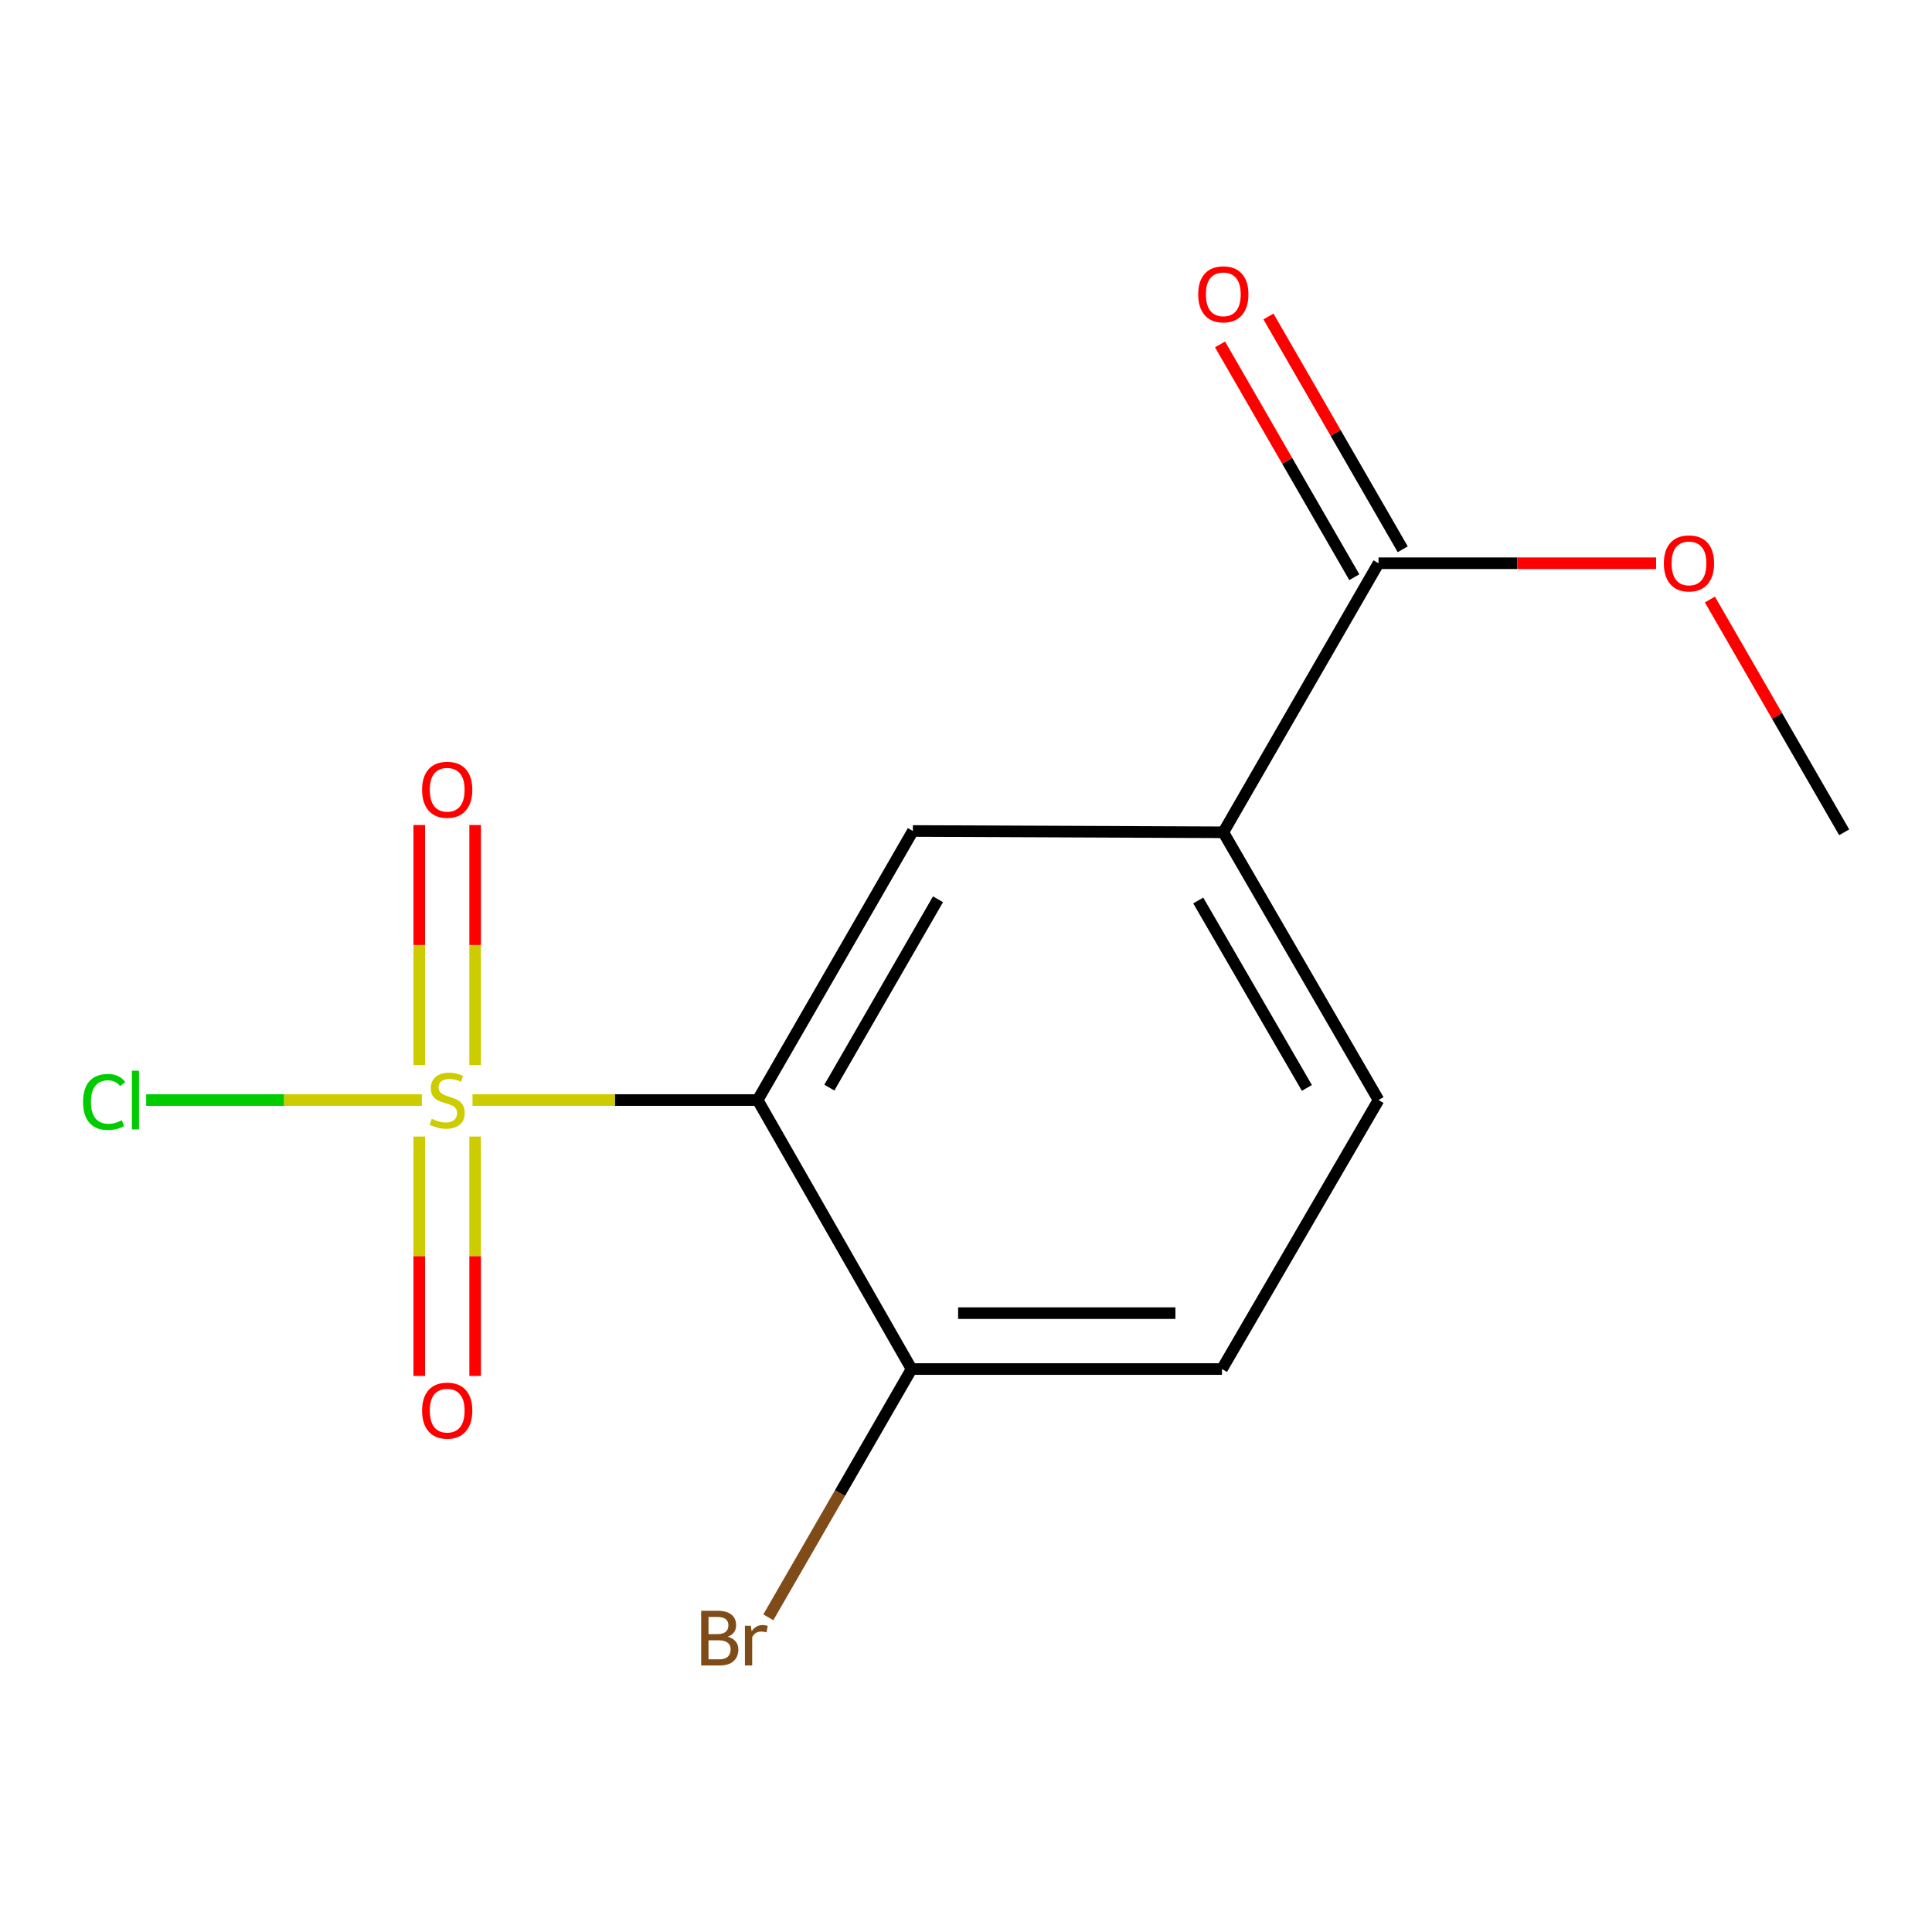 <?xml version='1.0' encoding='iso-8859-1'?>
<svg version='1.1' baseProfile='full'
              xmlns='http://www.w3.org/2000/svg'
                      xmlns:rdkit='http://www.rdkit.org/xml'
                      xmlns:xlink='http://www.w3.org/1999/xlink'
                  xml:space='preserve'
width='1000px' height='1000px' viewBox='0 0 1000 1000'>
<!-- END OF HEADER -->
<rect style='opacity:1.0;fill:#FFFFFF;stroke:none' width='1000' height='1000' x='0' y='0'> </rect>
<path class='bond-0' d='M 244.569,569.382 L 318.365,569.382' style='fill:none;fill-rule:evenodd;stroke:#CCCC00;stroke-width:6px;stroke-linecap:butt;stroke-linejoin:miter;stroke-opacity:1' />
<path class='bond-0' d='M 318.365,569.382 L 392.16,569.382' style='fill:none;fill-rule:evenodd;stroke:#000000;stroke-width:6px;stroke-linecap:butt;stroke-linejoin:miter;stroke-opacity:1' />
<path class='bond-5' d='M 245.938,551.245 L 245.938,489.131' style='fill:none;fill-rule:evenodd;stroke:#CCCC00;stroke-width:6px;stroke-linecap:butt;stroke-linejoin:miter;stroke-opacity:1' />
<path class='bond-5' d='M 245.938,489.131 L 245.938,427.018' style='fill:none;fill-rule:evenodd;stroke:#FF0000;stroke-width:6px;stroke-linecap:butt;stroke-linejoin:miter;stroke-opacity:1' />
<path class='bond-5' d='M 217.006,551.245 L 217.006,489.131' style='fill:none;fill-rule:evenodd;stroke:#CCCC00;stroke-width:6px;stroke-linecap:butt;stroke-linejoin:miter;stroke-opacity:1' />
<path class='bond-5' d='M 217.006,489.131 L 217.006,427.018' style='fill:none;fill-rule:evenodd;stroke:#FF0000;stroke-width:6px;stroke-linecap:butt;stroke-linejoin:miter;stroke-opacity:1' />
<path class='bond-6' d='M 217.006,588.279 L 217.006,650.235' style='fill:none;fill-rule:evenodd;stroke:#CCCC00;stroke-width:6px;stroke-linecap:butt;stroke-linejoin:miter;stroke-opacity:1' />
<path class='bond-6' d='M 217.006,650.235 L 217.006,712.19' style='fill:none;fill-rule:evenodd;stroke:#FF0000;stroke-width:6px;stroke-linecap:butt;stroke-linejoin:miter;stroke-opacity:1' />
<path class='bond-6' d='M 245.938,588.279 L 245.938,650.235' style='fill:none;fill-rule:evenodd;stroke:#CCCC00;stroke-width:6px;stroke-linecap:butt;stroke-linejoin:miter;stroke-opacity:1' />
<path class='bond-6' d='M 245.938,650.235 L 245.938,712.19' style='fill:none;fill-rule:evenodd;stroke:#FF0000;stroke-width:6px;stroke-linecap:butt;stroke-linejoin:miter;stroke-opacity:1' />
<path class='bond-7' d='M 218.358,569.382 L 147.006,569.382' style='fill:none;fill-rule:evenodd;stroke:#CCCC00;stroke-width:6px;stroke-linecap:butt;stroke-linejoin:miter;stroke-opacity:1' />
<path class='bond-7' d='M 147.006,569.382 L 75.655,569.382' style='fill:none;fill-rule:evenodd;stroke:#00CC00;stroke-width:6px;stroke-linecap:butt;stroke-linejoin:miter;stroke-opacity:1' />
<path class='bond-1' d='M 392.16,569.382 L 472.497,430.12' style='fill:none;fill-rule:evenodd;stroke:#000000;stroke-width:6px;stroke-linecap:butt;stroke-linejoin:miter;stroke-opacity:1' />
<path class='bond-1' d='M 429.272,562.95 L 485.508,465.467' style='fill:none;fill-rule:evenodd;stroke:#000000;stroke-width:6px;stroke-linecap:butt;stroke-linejoin:miter;stroke-opacity:1' />
<path class='bond-4' d='M 392.16,569.382 L 471.821,708.612' style='fill:none;fill-rule:evenodd;stroke:#000000;stroke-width:6px;stroke-linecap:butt;stroke-linejoin:miter;stroke-opacity:1' />
<path class='bond-2' d='M 472.497,430.12 L 633.185,430.795' style='fill:none;fill-rule:evenodd;stroke:#000000;stroke-width:6px;stroke-linecap:butt;stroke-linejoin:miter;stroke-opacity:1' />
<path class='bond-3' d='M 633.185,430.795 L 713.521,291.533' style='fill:none;fill-rule:evenodd;stroke:#000000;stroke-width:6px;stroke-linecap:butt;stroke-linejoin:miter;stroke-opacity:1' />
<path class='bond-14' d='M 633.185,430.795 L 713.521,569.382' style='fill:none;fill-rule:evenodd;stroke:#000000;stroke-width:6px;stroke-linecap:butt;stroke-linejoin:miter;stroke-opacity:1' />
<path class='bond-14' d='M 620.204,466.093 L 676.44,563.104' style='fill:none;fill-rule:evenodd;stroke:#000000;stroke-width:6px;stroke-linecap:butt;stroke-linejoin:miter;stroke-opacity:1' />
<path class='bond-8' d='M 726.052,284.305 L 691.3,224.056' style='fill:none;fill-rule:evenodd;stroke:#000000;stroke-width:6px;stroke-linecap:butt;stroke-linejoin:miter;stroke-opacity:1' />
<path class='bond-8' d='M 691.3,224.056 L 656.548,163.807' style='fill:none;fill-rule:evenodd;stroke:#FF0000;stroke-width:6px;stroke-linecap:butt;stroke-linejoin:miter;stroke-opacity:1' />
<path class='bond-8' d='M 700.99,298.761 L 666.238,238.512' style='fill:none;fill-rule:evenodd;stroke:#000000;stroke-width:6px;stroke-linecap:butt;stroke-linejoin:miter;stroke-opacity:1' />
<path class='bond-8' d='M 666.238,238.512 L 631.486,178.263' style='fill:none;fill-rule:evenodd;stroke:#FF0000;stroke-width:6px;stroke-linecap:butt;stroke-linejoin:miter;stroke-opacity:1' />
<path class='bond-12' d='M 713.521,291.533 L 785.357,291.533' style='fill:none;fill-rule:evenodd;stroke:#000000;stroke-width:6px;stroke-linecap:butt;stroke-linejoin:miter;stroke-opacity:1' />
<path class='bond-12' d='M 785.357,291.533 L 857.192,291.533' style='fill:none;fill-rule:evenodd;stroke:#FF0000;stroke-width:6px;stroke-linecap:butt;stroke-linejoin:miter;stroke-opacity:1' />
<path class='bond-10' d='M 471.821,708.612 L 632.494,708.612' style='fill:none;fill-rule:evenodd;stroke:#000000;stroke-width:6px;stroke-linecap:butt;stroke-linejoin:miter;stroke-opacity:1' />
<path class='bond-10' d='M 495.922,679.68 L 608.393,679.68' style='fill:none;fill-rule:evenodd;stroke:#000000;stroke-width:6px;stroke-linecap:butt;stroke-linejoin:miter;stroke-opacity:1' />
<path class='bond-11' d='M 471.821,708.612 L 434.755,772.862' style='fill:none;fill-rule:evenodd;stroke:#000000;stroke-width:6px;stroke-linecap:butt;stroke-linejoin:miter;stroke-opacity:1' />
<path class='bond-11' d='M 434.755,772.862 L 397.688,837.111' style='fill:none;fill-rule:evenodd;stroke:#7F4C19;stroke-width:6px;stroke-linecap:butt;stroke-linejoin:miter;stroke-opacity:1' />
<path class='bond-9' d='M 713.521,569.382 L 632.494,708.612' style='fill:none;fill-rule:evenodd;stroke:#000000;stroke-width:6px;stroke-linecap:butt;stroke-linejoin:miter;stroke-opacity:1' />
<path class='bond-13' d='M 885.043,310.312 L 919.794,370.554' style='fill:none;fill-rule:evenodd;stroke:#FF0000;stroke-width:6px;stroke-linecap:butt;stroke-linejoin:miter;stroke-opacity:1' />
<path class='bond-13' d='M 919.794,370.554 L 954.545,430.795' style='fill:none;fill-rule:evenodd;stroke:#000000;stroke-width:6px;stroke-linecap:butt;stroke-linejoin:miter;stroke-opacity:1' />
<path  class='atom-0' d='M 223.472 579.102
Q 223.792 579.222, 225.112 579.782
Q 226.432 580.342, 227.872 580.702
Q 229.352 581.022, 230.792 581.022
Q 233.472 581.022, 235.032 579.742
Q 236.592 578.422, 236.592 576.142
Q 236.592 574.582, 235.792 573.622
Q 235.032 572.662, 233.832 572.142
Q 232.632 571.622, 230.632 571.022
Q 228.112 570.262, 226.592 569.542
Q 225.112 568.822, 224.032 567.302
Q 222.992 565.782, 222.992 563.222
Q 222.992 559.662, 225.392 557.462
Q 227.832 555.262, 232.632 555.262
Q 235.912 555.262, 239.632 556.822
L 238.712 559.902
Q 235.312 558.502, 232.752 558.502
Q 229.992 558.502, 228.472 559.662
Q 226.952 560.782, 226.992 562.742
Q 226.992 564.262, 227.752 565.182
Q 228.552 566.102, 229.672 566.622
Q 230.832 567.142, 232.752 567.742
Q 235.312 568.542, 236.832 569.342
Q 238.352 570.142, 239.432 571.782
Q 240.552 573.382, 240.552 576.142
Q 240.552 580.062, 237.912 582.182
Q 235.312 584.262, 230.952 584.262
Q 228.432 584.262, 226.512 583.702
Q 224.632 583.182, 222.392 582.262
L 223.472 579.102
' fill='#CCCC00'/>
<path  class='atom-6' d='M 218.472 408.774
Q 218.472 401.974, 221.832 398.174
Q 225.192 394.374, 231.472 394.374
Q 237.752 394.374, 241.112 398.174
Q 244.472 401.974, 244.472 408.774
Q 244.472 415.654, 241.072 419.574
Q 237.672 423.454, 231.472 423.454
Q 225.232 423.454, 221.832 419.574
Q 218.472 415.694, 218.472 408.774
M 231.472 420.254
Q 235.792 420.254, 238.112 417.374
Q 240.472 414.454, 240.472 408.774
Q 240.472 403.214, 238.112 400.414
Q 235.792 397.574, 231.472 397.574
Q 227.152 397.574, 224.792 400.374
Q 222.472 403.174, 222.472 408.774
Q 222.472 414.494, 224.792 417.374
Q 227.152 420.254, 231.472 420.254
' fill='#FF0000'/>
<path  class='atom-7' d='M 218.472 730.135
Q 218.472 723.335, 221.832 719.535
Q 225.192 715.735, 231.472 715.735
Q 237.752 715.735, 241.112 719.535
Q 244.472 723.335, 244.472 730.135
Q 244.472 737.015, 241.072 740.935
Q 237.672 744.815, 231.472 744.815
Q 225.232 744.815, 221.832 740.935
Q 218.472 737.055, 218.472 730.135
M 231.472 741.615
Q 235.792 741.615, 238.112 738.735
Q 240.472 735.815, 240.472 730.135
Q 240.472 724.575, 238.112 721.775
Q 235.792 718.935, 231.472 718.935
Q 227.152 718.935, 224.792 721.735
Q 222.472 724.535, 222.472 730.135
Q 222.472 735.855, 224.792 738.735
Q 227.152 741.615, 231.472 741.615
' fill='#FF0000'/>
<path  class='atom-8' d='M 42.989 570.362
Q 42.989 563.322, 46.269 559.642
Q 49.589 555.922, 55.869 555.922
Q 61.709 555.922, 64.829 560.042
L 62.189 562.202
Q 59.909 559.202, 55.869 559.202
Q 51.589 559.202, 49.309 562.082
Q 47.069 564.922, 47.069 570.362
Q 47.069 575.962, 49.389 578.842
Q 51.749 581.722, 56.309 581.722
Q 59.429 581.722, 63.069 579.842
L 64.189 582.842
Q 62.709 583.802, 60.469 584.362
Q 58.229 584.922, 55.749 584.922
Q 49.589 584.922, 46.269 581.162
Q 42.989 577.402, 42.989 570.362
' fill='#00CC00'/>
<path  class='atom-8' d='M 68.269 554.202
L 71.949 554.202
L 71.949 584.562
L 68.269 584.562
L 68.269 554.202
' fill='#00CC00'/>
<path  class='atom-9' d='M 620.185 152.335
Q 620.185 145.535, 623.545 141.735
Q 626.905 137.935, 633.185 137.935
Q 639.465 137.935, 642.825 141.735
Q 646.185 145.535, 646.185 152.335
Q 646.185 159.215, 642.785 163.135
Q 639.385 167.015, 633.185 167.015
Q 626.945 167.015, 623.545 163.135
Q 620.185 159.255, 620.185 152.335
M 633.185 163.815
Q 637.505 163.815, 639.825 160.935
Q 642.185 158.015, 642.185 152.335
Q 642.185 146.775, 639.825 143.975
Q 637.505 141.135, 633.185 141.135
Q 628.865 141.135, 626.505 143.935
Q 624.185 146.735, 624.185 152.335
Q 624.185 158.055, 626.505 160.935
Q 628.865 163.815, 633.185 163.815
' fill='#FF0000'/>
<path  class='atom-12' d='M 376.689 847.171
Q 379.409 847.931, 380.769 849.611
Q 382.169 851.251, 382.169 853.691
Q 382.169 857.611, 379.649 859.851
Q 377.169 862.051, 372.449 862.051
L 362.929 862.051
L 362.929 833.731
L 371.289 833.731
Q 376.129 833.731, 378.569 835.691
Q 381.009 837.651, 381.009 841.251
Q 381.009 845.531, 376.689 847.171
M 366.729 836.931
L 366.729 845.811
L 371.289 845.811
Q 374.089 845.811, 375.529 844.691
Q 377.009 843.531, 377.009 841.251
Q 377.009 836.931, 371.289 836.931
L 366.729 836.931
M 372.449 858.851
Q 375.209 858.851, 376.689 857.531
Q 378.169 856.211, 378.169 853.691
Q 378.169 851.371, 376.529 850.211
Q 374.929 849.011, 371.849 849.011
L 366.729 849.011
L 366.729 858.851
L 372.449 858.851
' fill='#7F4C19'/>
<path  class='atom-12' d='M 388.609 841.491
L 389.049 844.331
Q 391.209 841.131, 394.729 841.131
Q 395.849 841.131, 397.369 841.531
L 396.769 844.891
Q 395.049 844.491, 394.089 844.491
Q 392.409 844.491, 391.289 845.171
Q 390.209 845.811, 389.329 847.371
L 389.329 862.051
L 385.569 862.051
L 385.569 841.491
L 388.609 841.491
' fill='#7F4C19'/>
<path  class='atom-13' d='M 861.209 291.613
Q 861.209 284.813, 864.569 281.013
Q 867.929 277.213, 874.209 277.213
Q 880.489 277.213, 883.849 281.013
Q 887.209 284.813, 887.209 291.613
Q 887.209 298.493, 883.809 302.413
Q 880.409 306.293, 874.209 306.293
Q 867.969 306.293, 864.569 302.413
Q 861.209 298.533, 861.209 291.613
M 874.209 303.093
Q 878.529 303.093, 880.849 300.213
Q 883.209 297.293, 883.209 291.613
Q 883.209 286.053, 880.849 283.253
Q 878.529 280.413, 874.209 280.413
Q 869.889 280.413, 867.529 283.213
Q 865.209 286.013, 865.209 291.613
Q 865.209 297.333, 867.529 300.213
Q 869.889 303.093, 874.209 303.093
' fill='#FF0000'/>
</svg>
